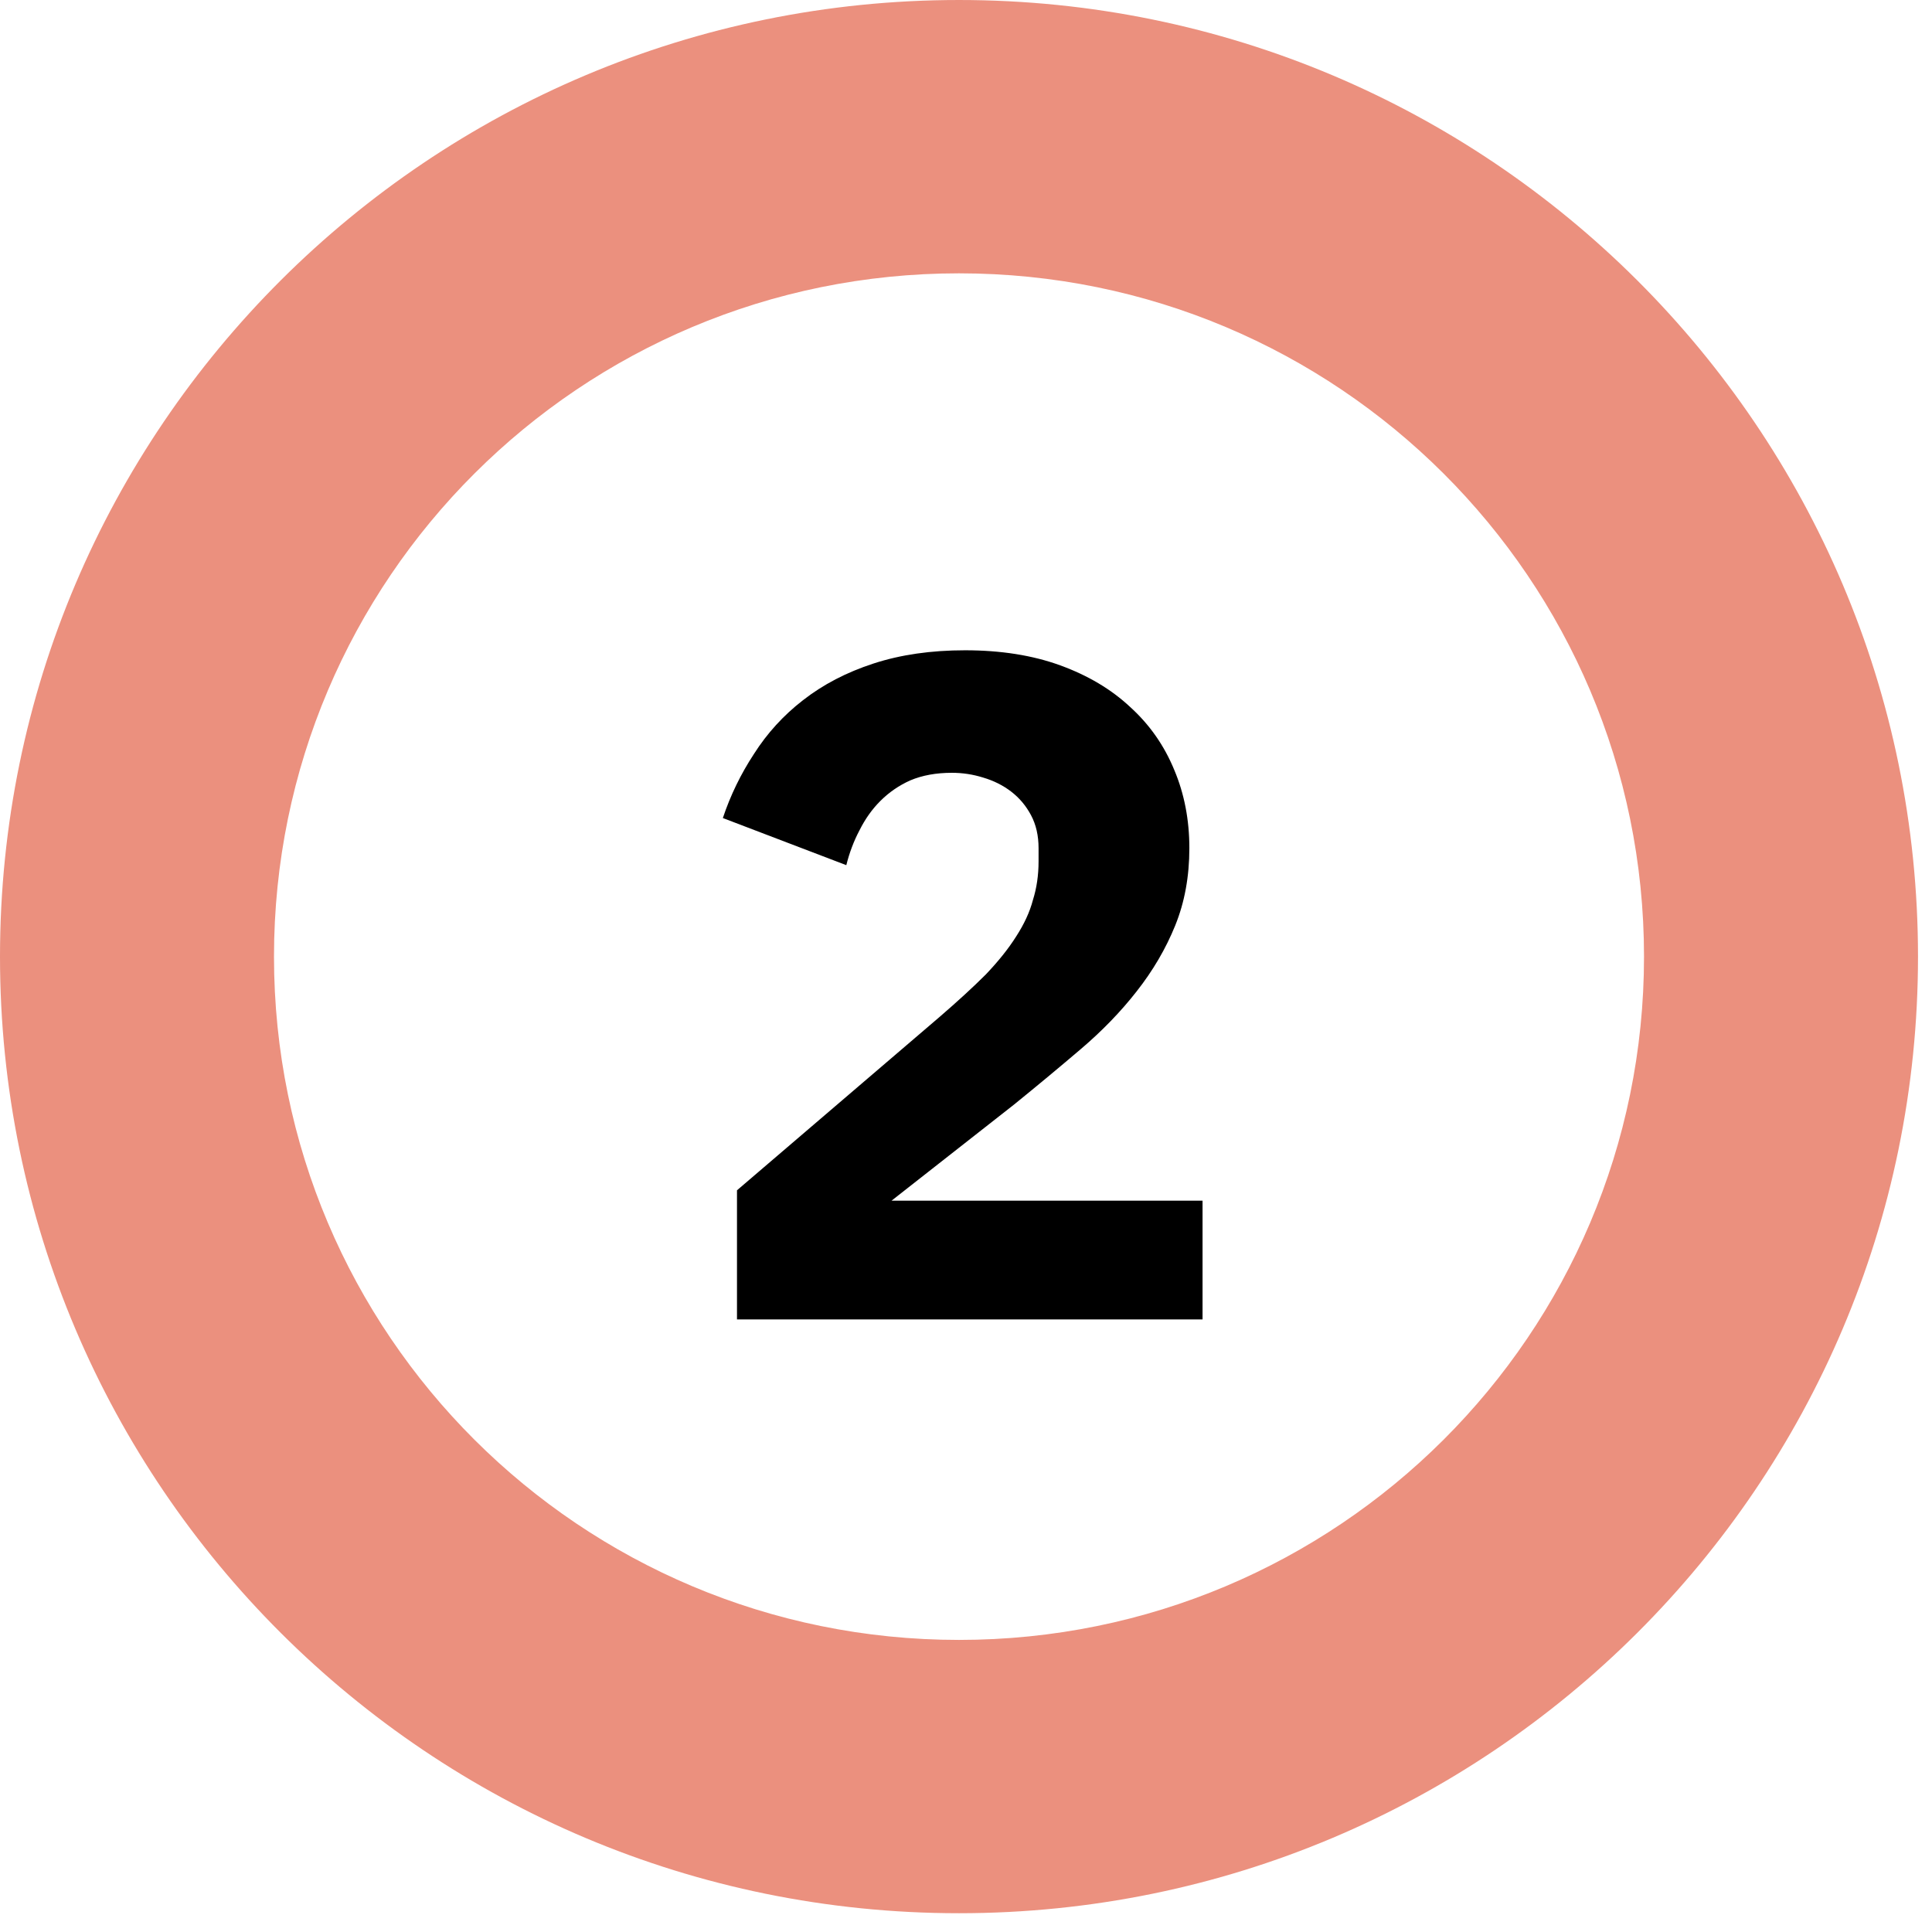 <svg width="82" height="82" viewBox="0 0 82 82" fill="none" xmlns="http://www.w3.org/2000/svg">
<path d="M51.04 56H31.28V50.52L39.88 43.16C40.653 42.493 41.307 41.893 41.84 41.36C42.373 40.8 42.8 40.267 43.12 39.76C43.467 39.227 43.707 38.707 43.84 38.2C44 37.693 44.08 37.147 44.08 36.56V36C44.08 35.467 43.973 35 43.76 34.6C43.547 34.2 43.267 33.867 42.92 33.6C42.573 33.333 42.173 33.133 41.72 33C41.293 32.867 40.853 32.8 40.4 32.8C39.733 32.8 39.147 32.907 38.64 33.12C38.16 33.333 37.733 33.627 37.36 34C37.013 34.347 36.72 34.76 36.48 35.24C36.24 35.693 36.053 36.187 35.92 36.72L30.68 34.72C31 33.76 31.44 32.853 32 32C32.56 31.12 33.253 30.36 34.08 29.72C34.933 29.053 35.933 28.533 37.08 28.16C38.227 27.787 39.52 27.6 40.96 27.6C42.48 27.6 43.827 27.813 45 28.24C46.173 28.667 47.16 29.253 47.96 30C48.787 30.747 49.413 31.64 49.84 32.68C50.267 33.693 50.48 34.8 50.48 36C50.48 37.2 50.28 38.293 49.88 39.28C49.48 40.267 48.933 41.2 48.24 42.08C47.573 42.933 46.787 43.747 45.88 44.52C44.973 45.293 44.027 46.08 43.04 46.88L37.84 50.96H51.04V56Z" fill="black"/>
<path d="M40.703 69.603C56.767 69.603 69.777 56.625 69.777 40.602C69.777 24.578 56.767 11.601 40.703 11.601C24.64 11.601 11.63 24.578 11.629 40.602C11.629 56.625 24.64 69.603 40.703 69.603ZM81.406 40.602C81.406 63.023 63.181 81.203 40.703 81.203C18.226 81.203 -6.03995e-05 63.023 -5.84393e-05 40.602C-5.64792e-05 18.18 18.226 7.93536e-05 40.703 8.13186e-05C63.181 8.32837e-05 81.406 18.18 81.406 40.602Z" fill="#EB907E"/>
</svg>

